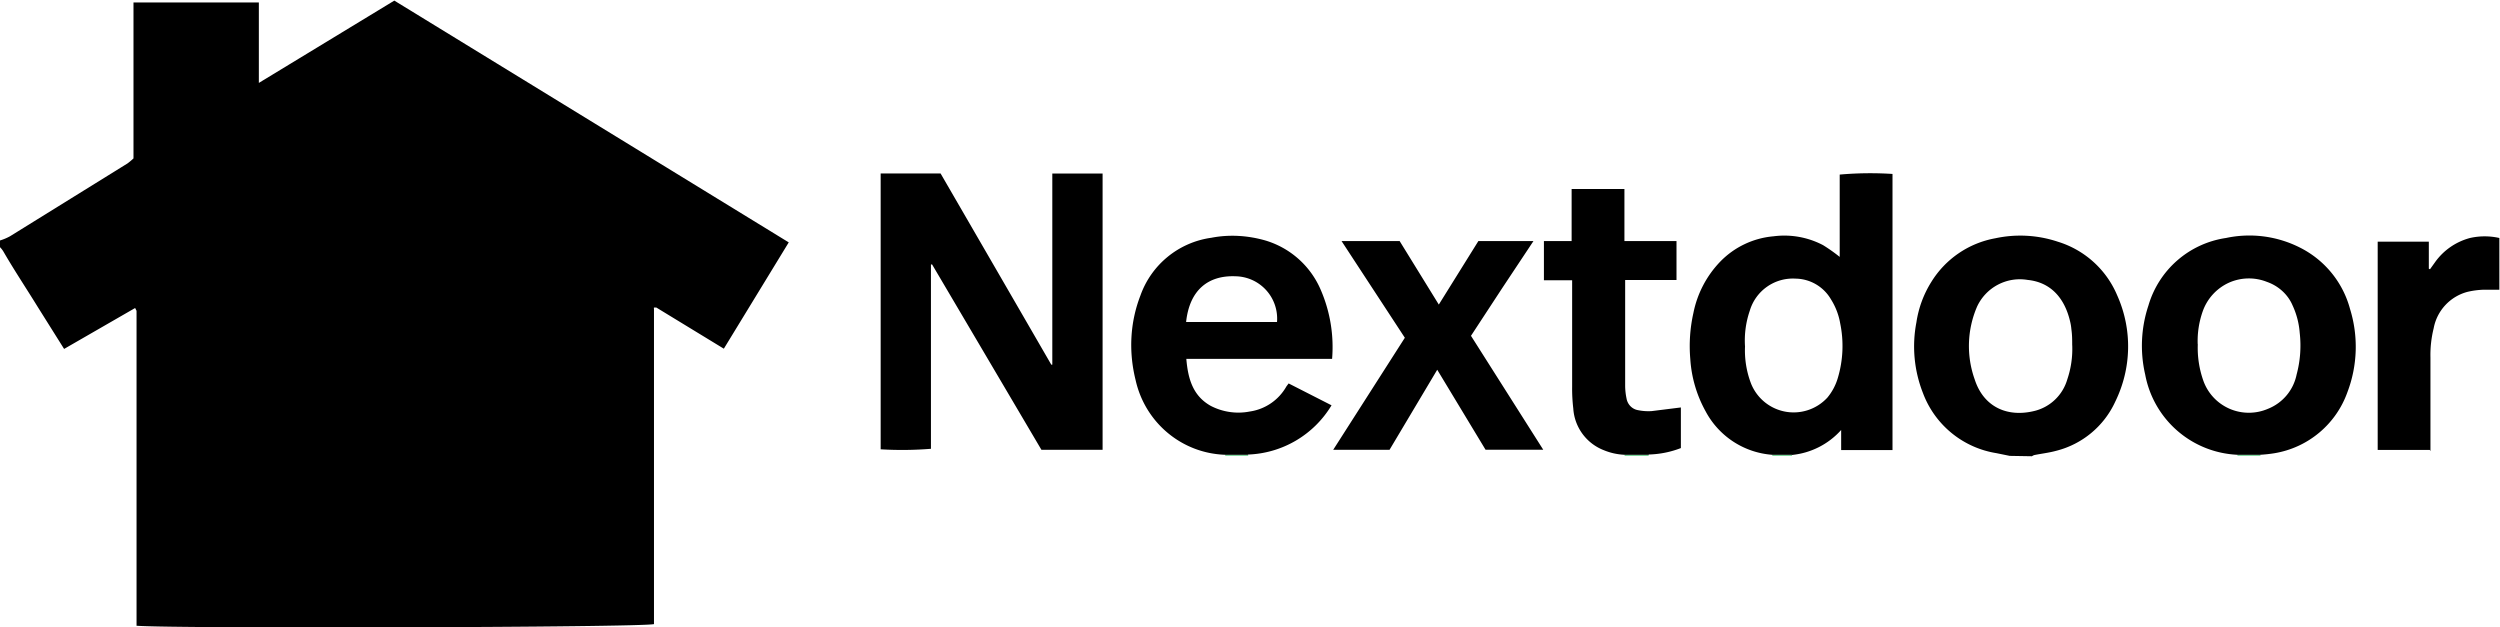 <?xml version="1.0" encoding="UTF-8" standalone="no"?><svg xmlns="http://www.w3.org/2000/svg" xmlns:xlink="http://www.w3.org/1999/xlink" fill="#000000" height="26.7" preserveAspectRatio="xMidYMid meet" version="1" viewBox="6.8 16.6 106.4 26.7" width="106.4" zoomAndPan="magnify">
 <g transform="matrix(1.001 0 0 1.001 .229 -.041)">
  <g id="change1_1"><path d="m6.56 26.85a2.23 2.23 0 0 0 0.43 -0.18l5-3.1a3.1 3.1 0 0 0 0.25 -0.21v-6.63h5.33v3.42l5.76-3.5 16.77 10.28-2.76 4.52-2.87-1.75h-0.1a0.11 0.11 0 0 0 0 0.06v13.4c-0.56 0.14-20.1 0.2-22 0.07v-0.23q0-6.57 0-13.16l-0.06-0.12-3.02 1.74-1.13-1.8c-0.48-0.78-1-1.56-1.45-2.34a1 1 0 0 0 -0.17 -0.21zm85.453 9.157l-0.562-0.115a4.01 4.01 0 0 1 -3.126 -2.554c-0.377-0.955-0.474-1.998-0.28-3.006a4.47 4.47 0 0 1 0.633 -1.718 4.04 4.04 0 0 1 2.723 -1.859 5.04 5.04 0 0 1 2.656 0.146c1.136 0.348 2.06 1.18 2.523 2.276 0.65 1.448 0.62 3.1-0.084 4.533a3.78 3.78 0 0 1 -2.506 2.081c-0.305 0.084-0.624 0.12-0.934 0.182-0.032 0.01-0.062 0.027-0.1 0.05zm2.656-4.702c0-0.23 0-0.443-0.035-0.686a2.05 2.05 0 0 0 -0.053 -0.323c-0.235-1.014-0.837-1.673-1.806-1.77-0.892-0.15-1.773 0.317-2.152 1.138a4.23 4.23 0 0 0 -0.097 3.099c0.38 1.17 1.395 1.625 2.56 1.328 0.66-0.17 1.18-0.675 1.372-1.328a4.03 4.03 0 0 0 0.213 -1.457z" fill="#000000"/></g>
  <g id="change2_1"><path d="m75.637 36.007a0.16 0.16 0 0 0 0 -0.049h1.023v0.05z" fill="#62d088"/></g>
  <g id="change3_1"><path d="m58.66 36.007a0.16 0.16 0 0 1 0 -0.049h0.974a0.16 0.16 0 0 1 0 0.049zm43.035 0v-0.05h0.978v0.05z" fill="#6dd390"/></g>
  <g id="change4_1"><path d="m82.756 35.96a0.19 0.19 0 0 0 0 0.049h-0.837v-0.05z" fill="#6ed391"/></g>
  <g id="change1_2"><path d="m46.556 24q2.355 4.064 4.706 8.128h0.044v-8.124h2.138v11.746h-2.6l-4.648-7.88h-0.05v7.836a15.24 15.24 0 0 1 -2.138 0.022v-11.728zm36.2 11.96h-0.854c-1.192-0.092-2.253-0.787-2.816-1.842a5.27 5.27 0 0 1 -0.655 -2.236 6.42 6.42 0 0 1 0.133 -1.952 4.38 4.38 0 0 1 1.142 -2.183 3.59 3.59 0 0 1 2.267 -1.076 3.54 3.54 0 0 1 2.103 0.376c0.246 0.152 0.483 0.32 0.708 0.5v-3.5a14.76 14.76 0 0 1 2.245 -0.027v11.74h-2.183v-0.854a3.23 3.23 0 0 1 -2.1 1.063zm-1.997-4.622a3.93 3.93 0 0 0 0.252 1.585 1.95 1.95 0 0 0 3.249 0.607 2.33 2.33 0 0 0 0.443 -0.832 4.75 4.75 0 0 0 0.102 -2.324 2.8 2.8 0 0 0 -0.39 -1.018 1.77 1.77 0 0 0 -1.51 -0.885 1.91 1.91 0 0 0 -1.944 1.364c-0.166 0.484-0.235 0.995-0.204 1.505zm-21.134 4.622h-0.974c-1.845-0.063-3.4-1.37-3.803-3.174-0.3-1.2-0.24-2.447 0.204-3.595 0.468-1.318 1.63-2.265 3.015-2.457 0.753-0.147 1.53-0.1 2.267 0.106a3.71 3.71 0 0 1 2.39 2.12 6.12 6.12 0 0 1 0.478 2.922h-6.198c0.07 0.837 0.274 1.572 1.04 2 0.508 0.264 1.1 0.348 1.65 0.24a2.14 2.14 0 0 0 1.567 -1.071l0.093-0.124 1.824 0.93c-0.754 1.255-2.092 2.043-3.555 2.094zm-2.63-5.645h3.865a1.8 1.8 0 0 0 -1.771 -1.944c-1.142-0.044-1.948 0.57-2.094 1.944zm45.67 5.645h-0.978a4.18 4.18 0 0 1 -3.914 -3.409c-0.225-0.972-0.178-1.988 0.137-2.935a4.05 4.05 0 0 1 3.298 -2.873 4.76 4.76 0 0 1 3.152 0.412 4.11 4.11 0 0 1 2.121 2.603 5.43 5.43 0 0 1 -0.111 3.542c-0.485 1.363-1.672 2.356-3.1 2.594a5.7 5.7 0 0 1 -0.607 0.066zm-2.656-4.702c-0.02 0.527 0.06 1.052 0.235 1.55a2.05 2.05 0 0 0 1.117 1.196 2.06 2.06 0 0 0 1.636 0 1.99 1.99 0 0 0 1.213 -1.452 4.75 4.75 0 0 0 0.133 -1.771c-0.03-0.406-0.133-0.804-0.305-1.173-0.2-0.47-0.607-0.832-1.093-1-0.525-0.208-1.112-0.192-1.626 0.042a2.11 2.11 0 0 0 -1.097 1.202 3.79 3.79 0 0 0 -0.217 1.408zm-36.405-4.384h2.47l1.665 2.7 1.682-2.7h2.342l-1.328 2-1.328 2.028 3.072 4.843h-2.453l-2.054-3.4-2.028 3.404h-2.395l3.046-4.764zm13.065 9.086h-1.03c-0.304-0.012-0.604-0.078-0.885-0.195-0.74-0.287-1.247-0.978-1.297-1.77a7.16 7.16 0 0 1 -0.049 -0.925v-4.53h-1.2v-1.665h1.178v-2.215h2.245v2.214h2.214v1.656h-2.183v4.502a2.71 2.71 0 0 0 0.058 0.531c0.042 0.254 0.235 0.456 0.487 0.5a2.19 2.19 0 0 0 0.584 0.04l1.24-0.155v1.727a4.05 4.05 0 0 1 -1.372 0.274zm33.203-0.205h-2.214v-8.855h2.174v1.15l0.05 0.022 0.213-0.297c0.36-0.507 0.886-0.872 1.488-1.032a2.83 2.83 0 0 1 1.248 0v2.2h-0.677a3.42 3.42 0 0 0 -0.673 0.089c-0.74 0.193-1.303 0.797-1.443 1.55-0.1 0.405-0.147 0.822-0.137 1.24v3.978z" fill="#000000"/></g>
 </g>
</svg>
